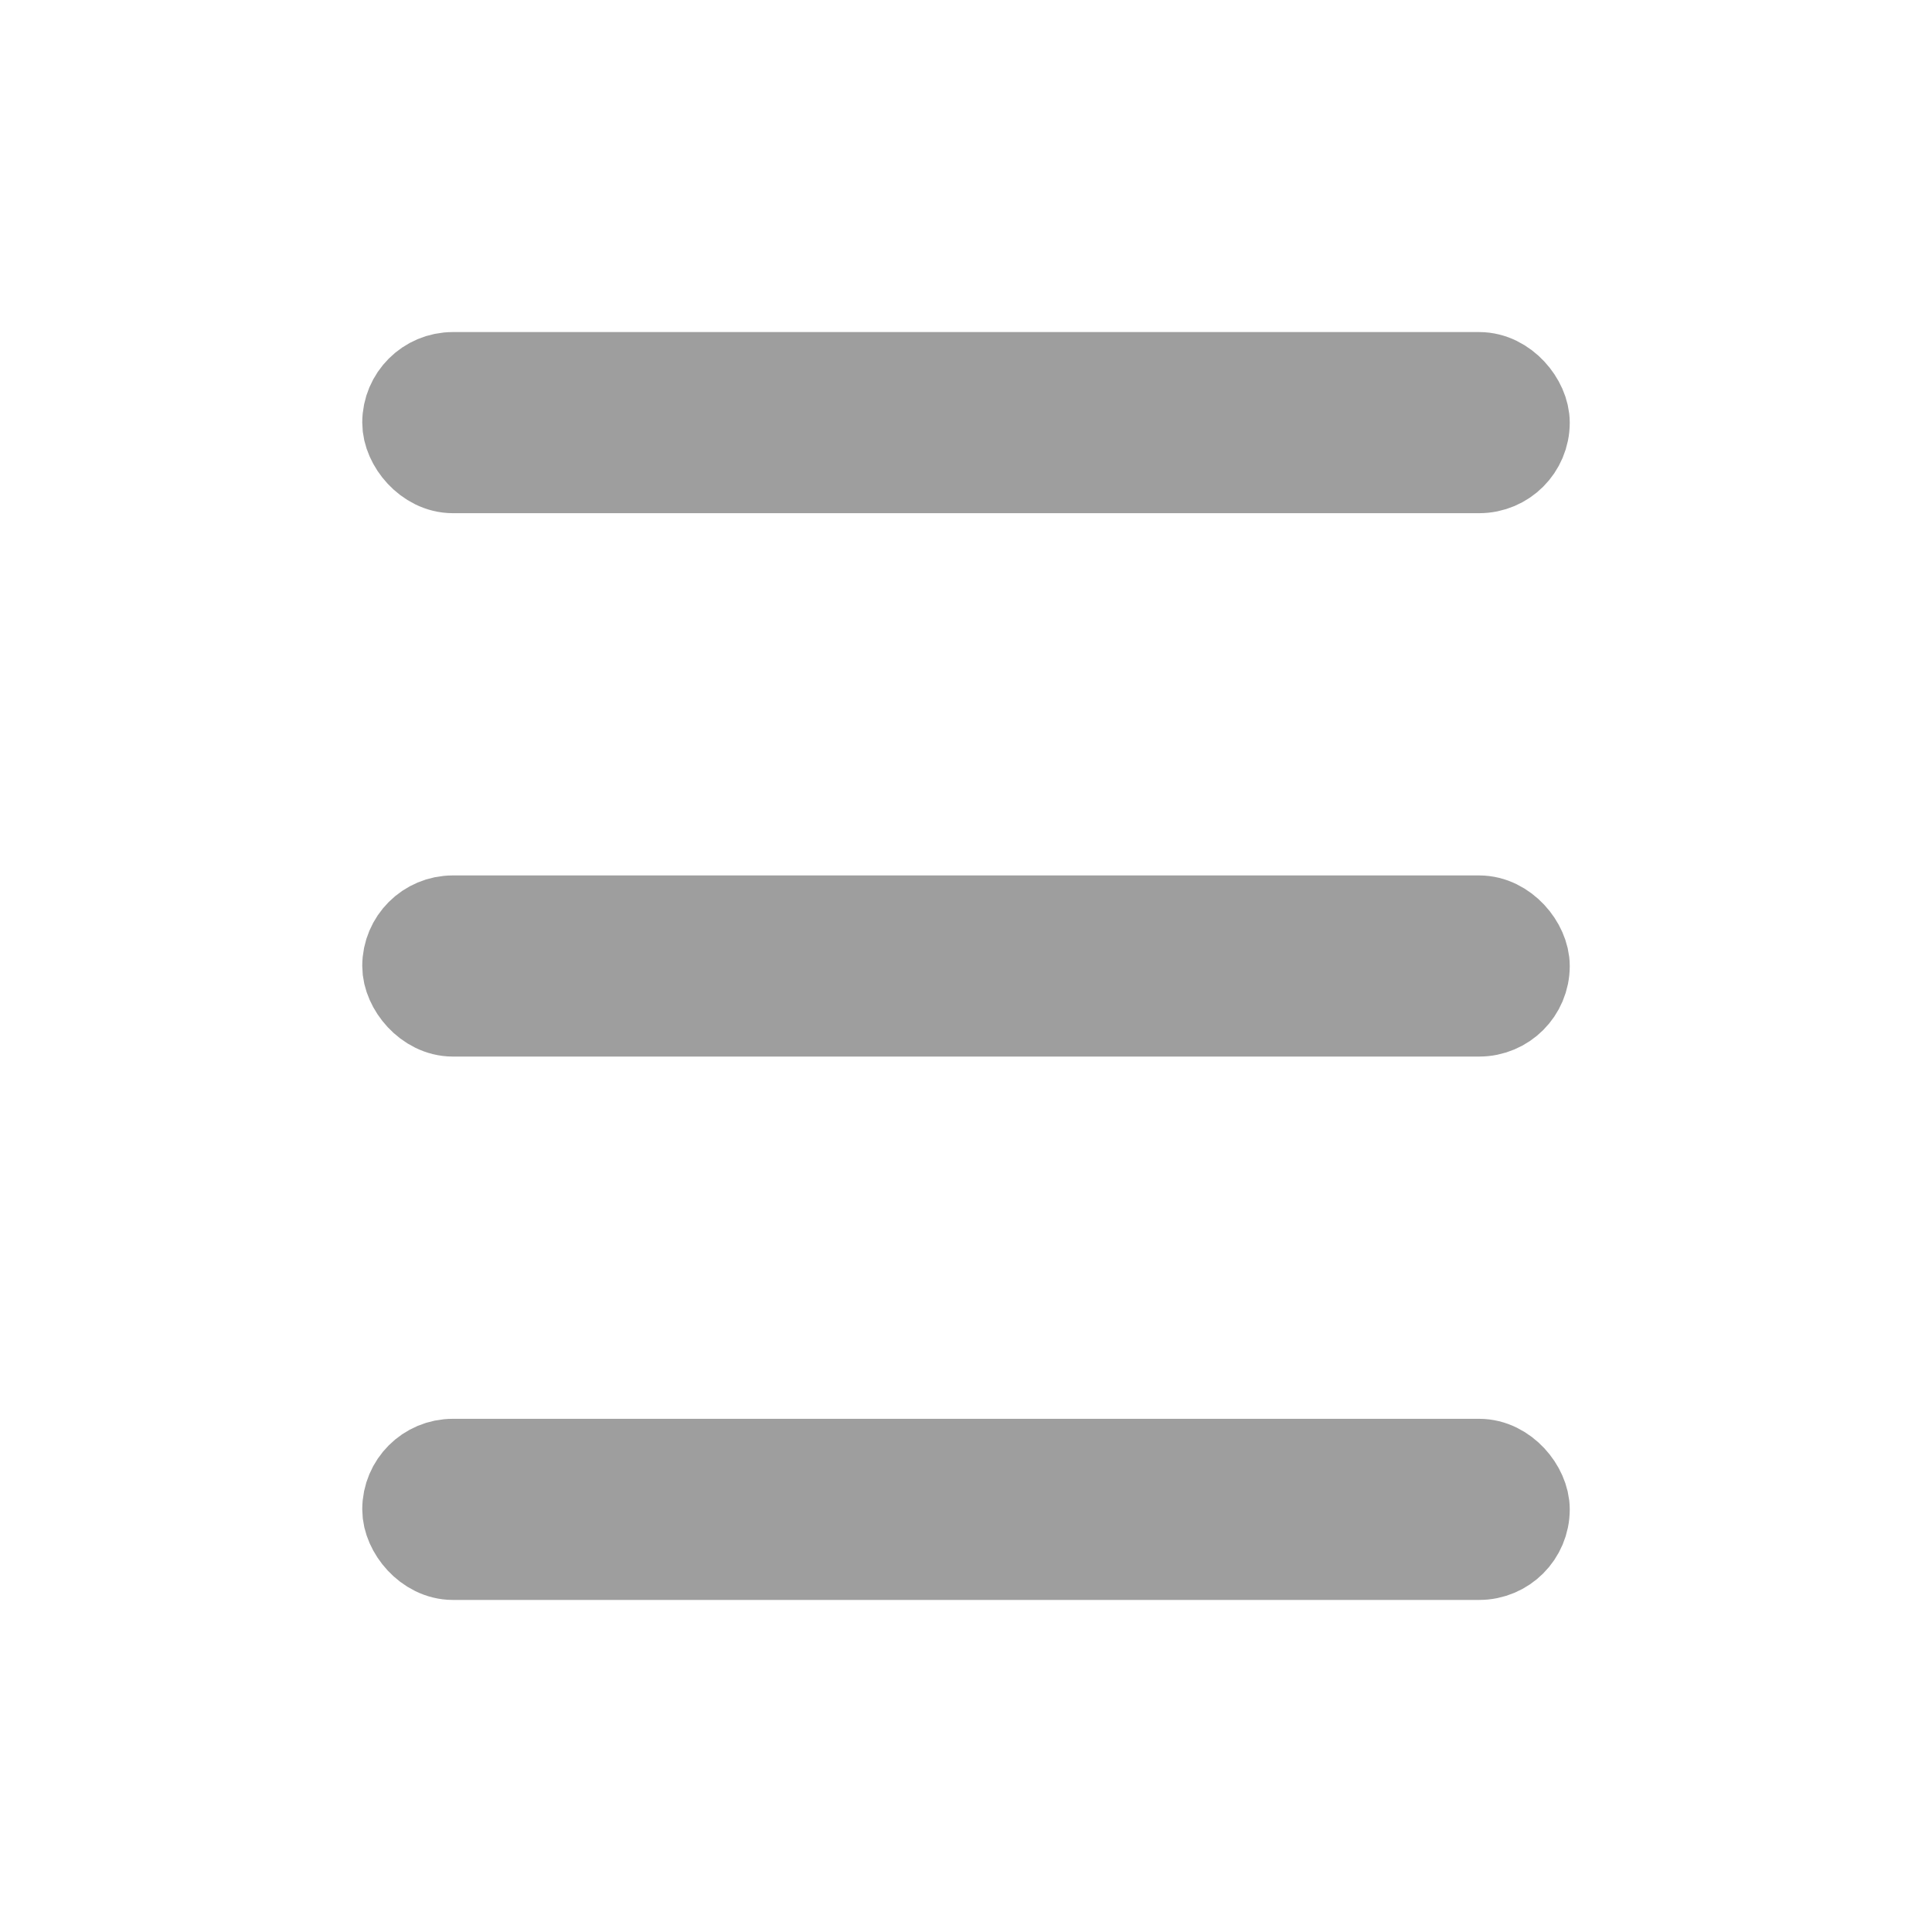 <svg width="16" height="16" viewBox="0 0 16 16" fill="none" xmlns="http://www.w3.org/2000/svg">
  <g id="&#231;&#188;&#150;&#232;&#190;&#145;">
    <rect id="&#231;&#159;&#169;&#229;&#189;&#162;" x="3.375" y="3.125" width="9.25" height="0.75" rx="0.375"
      stroke="#9E9E9E" stroke-width="0.75" />
    <rect id="&#231;&#159;&#169;&#229;&#189;&#162;&#229;&#164;&#135;&#228;&#187;&#189; 3" x="3.375" y="7.625"
      width="9.25" height="0.75" rx="0.375" stroke="#9E9E9E" stroke-width="0.75" />
    <rect id="&#231;&#159;&#169;&#229;&#189;&#162;&#229;&#164;&#135;&#228;&#187;&#189; 7" x="3.375" y="12.125"
      width="9.25" height="0.75" rx="0.375" stroke="#9E9E9E" stroke-width="0.75" />
  </g>
</svg>
